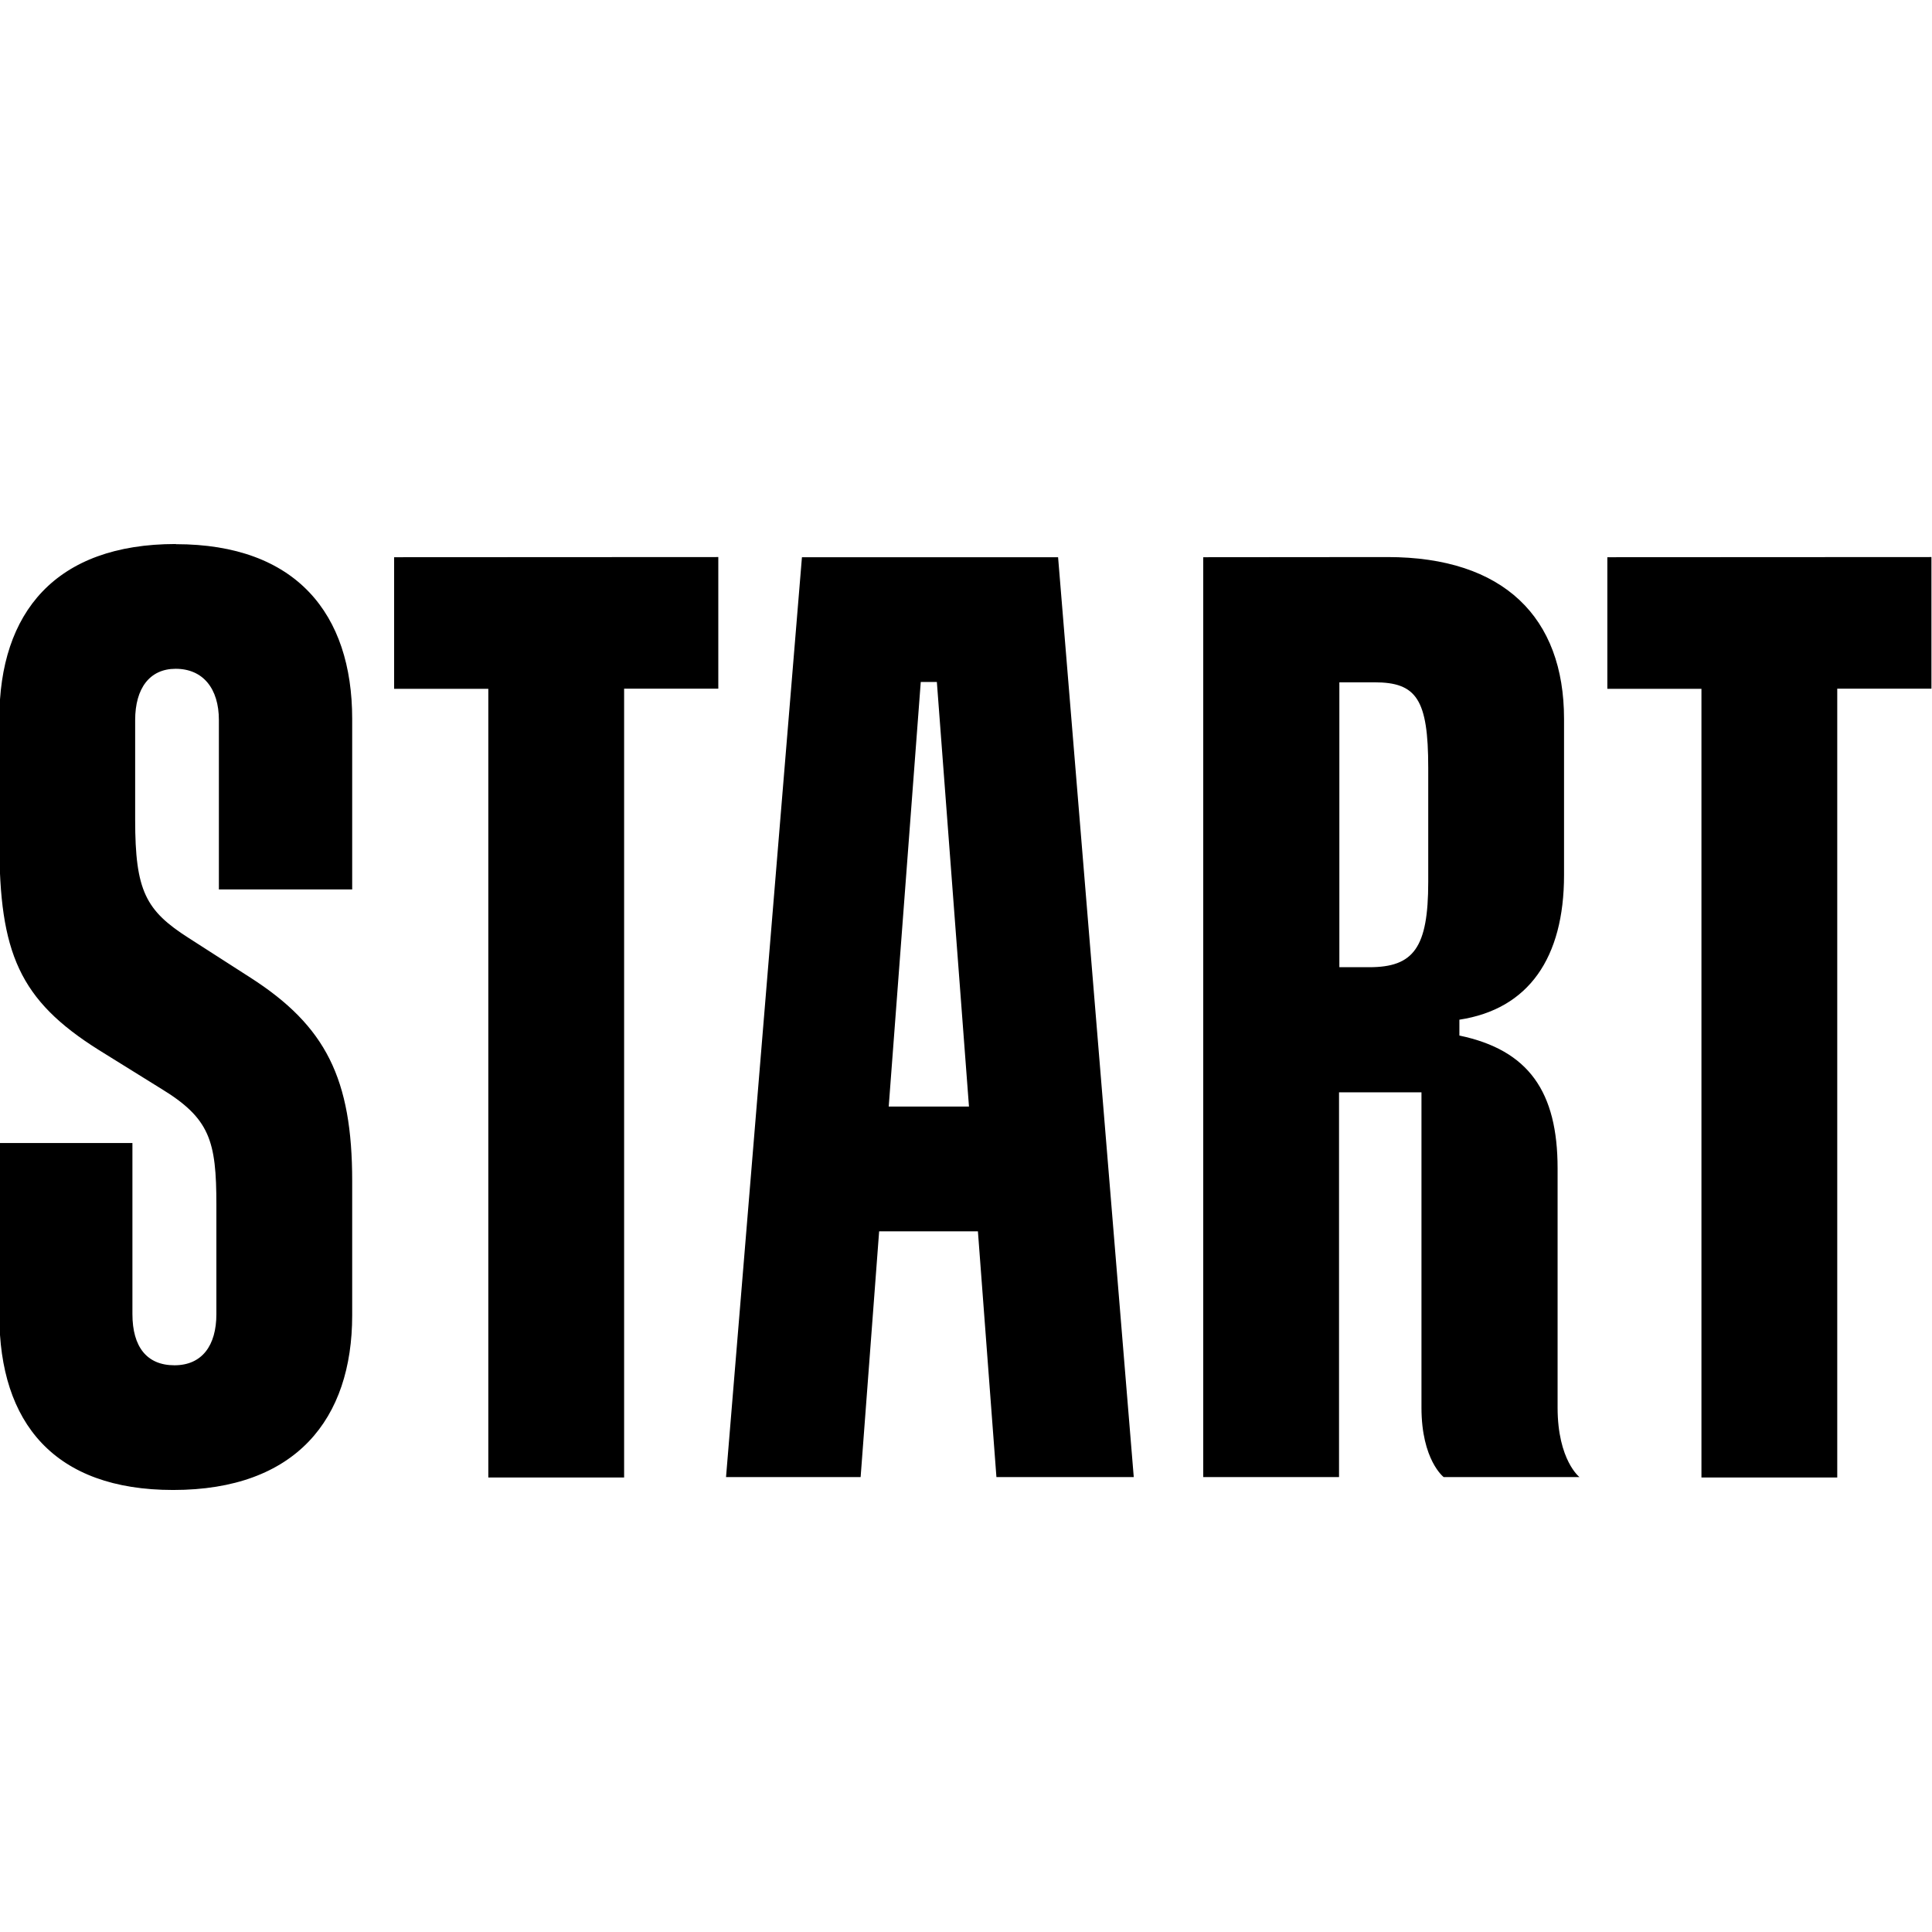 <?xml version="1.0" encoding="utf-8"?>
<!-- Generator: www.svgicons.com -->
<svg xmlns="http://www.w3.org/2000/svg" width="800" height="800" viewBox="0 0 24 24">
<path fill="currentColor" d="M2.185 6.758c-1.495 0-2.193.849-2.193 2.171v1.534c0 1.373.246 1.959 1.235 2.58l.763.474c.618.374.698.651.698 1.453v1.354c0 .393-.18.636-.521.636c-.342 0-.522-.228-.522-.636v-2.125H-.008v2.14c0 1.338.683 2.17 2.159 2.17c1.526 0 2.224-.882 2.224-2.17v-1.666c0-1.272-.326-1.927-1.265-2.529l-.763-.49c-.537-.342-.668-.586-.668-1.469v-1.24c0-.394.18-.637.503-.637c.341 0 .537.247.537.636v2.105h1.656V8.93c0-1.307-.698-2.17-2.19-2.17m2.711.162v1.635h1.17v9.797h1.687V8.555h1.17V6.92zm5.066 0l-.943 11.427h1.672l.23-3.053h1.227l.23 3.053h1.706l-.94-11.427Zm4.985 0v11.427h1.687v-4.78h1.024v3.917c0 .652.276.863.276.863h1.687c.004.004-.272-.207-.272-.863v-2.972c0-.949-.357-1.47-1.22-1.65v-.197c.86-.131 1.3-.768 1.3-1.797V8.929c0-1.257-.747-2.009-2.193-2.009zm5.02 0v1.635h1.169v9.797h1.687V8.555h1.17V6.92zm-8.529 1.55h.2l.399 5.274h-.997zm5.2.004h.437c.522 0 .667.212.667 1.06v1.419c0 .817-.18 1.06-.732 1.06h-.372z"/>
</svg>